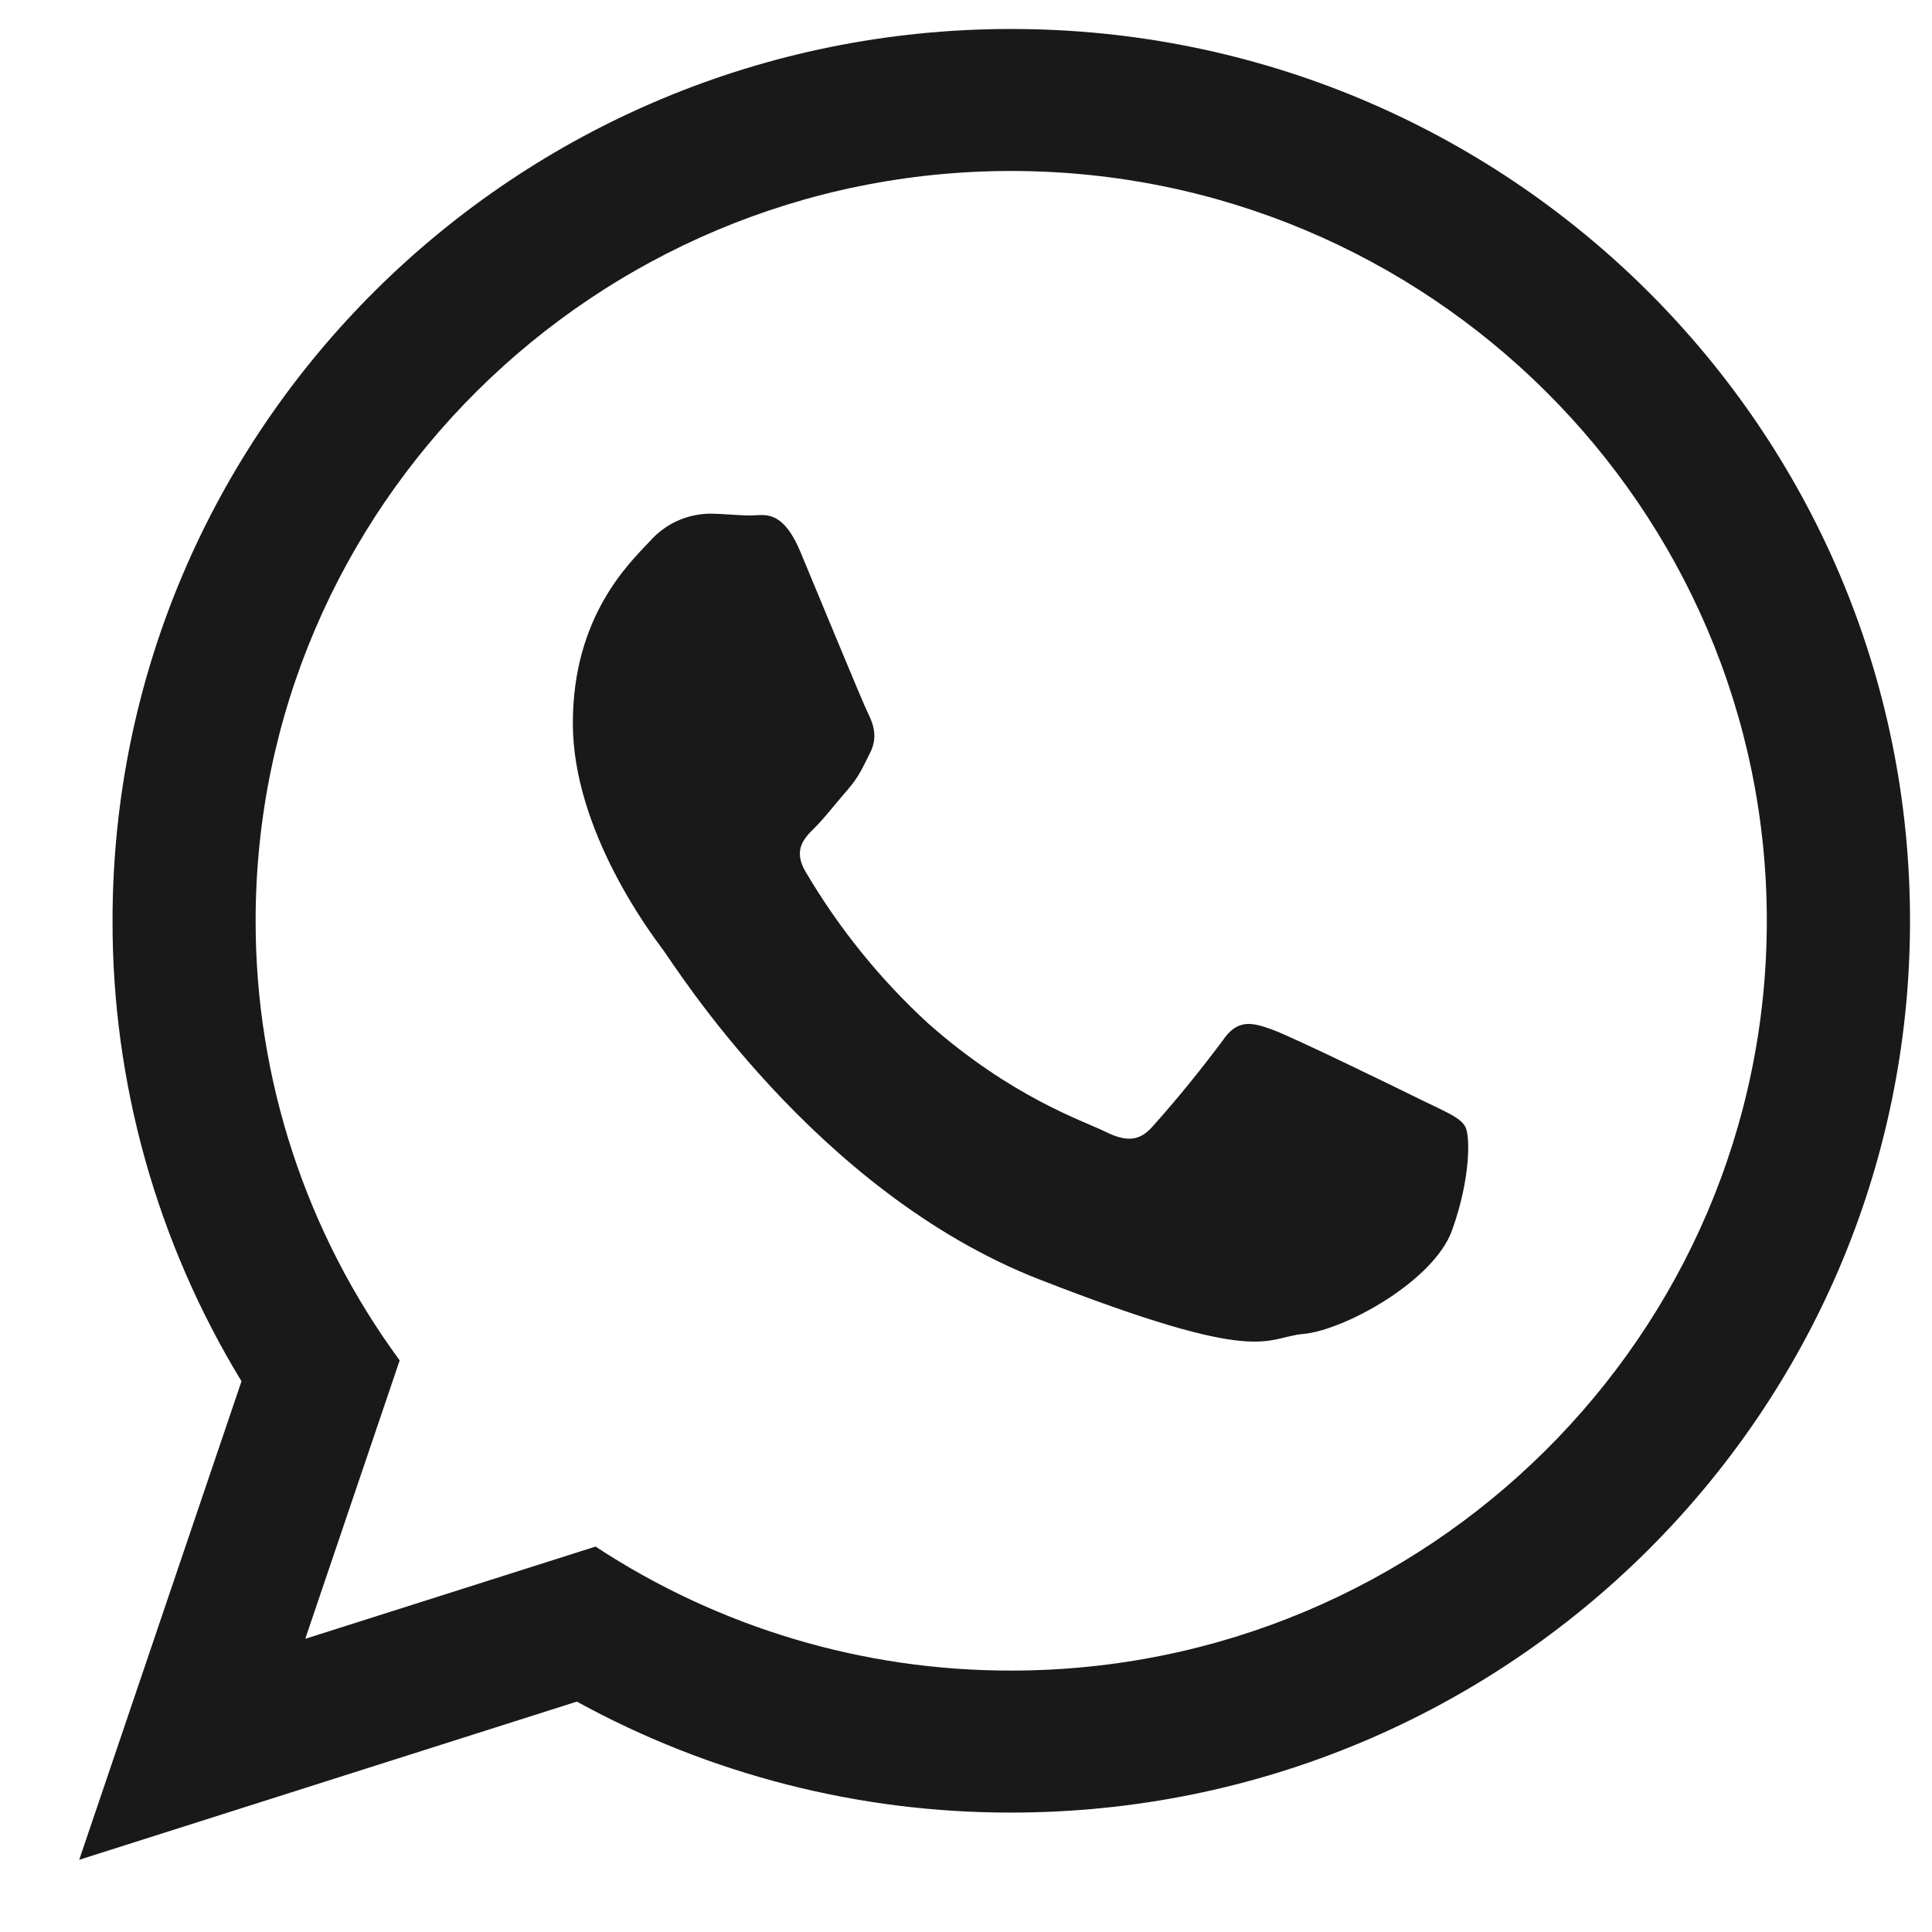 <svg width="16" height="16" viewBox="0 0 16 16" fill="none" xmlns="http://www.w3.org/2000/svg">
<path fill-rule="evenodd" clip-rule="evenodd" d="M15.818 7.626C15.818 11.704 12.485 15.011 8.374 15.011C7.117 15.013 5.88 14.697 4.777 14.092L0.656 15.402L2 11.439C1.3 10.29 0.93 8.971 0.932 7.626C0.931 3.546 4.264 0.24 8.374 0.24C12.485 0.24 15.818 3.547 15.818 7.626ZM8.374 1.416C4.924 1.416 2.117 4.202 2.117 7.626C2.116 8.935 2.534 10.211 3.31 11.266L2.528 13.572L4.932 12.808C5.954 13.48 7.151 13.837 8.374 13.835C11.825 13.835 14.632 11.049 14.632 7.626C14.632 4.202 11.825 1.416 8.374 1.416ZM12.133 9.327C12.087 9.251 11.966 9.205 11.783 9.115C11.601 9.025 10.704 8.587 10.537 8.527C10.369 8.466 10.248 8.436 10.126 8.617C9.943 8.862 9.751 9.099 9.547 9.327C9.441 9.448 9.335 9.462 9.153 9.372C8.97 9.281 8.383 9.091 7.685 8.474C7.287 8.108 6.946 7.686 6.672 7.22C6.564 7.039 6.659 6.941 6.751 6.851C6.833 6.769 6.933 6.639 7.025 6.534C7.116 6.428 7.146 6.353 7.207 6.232C7.268 6.111 7.237 6.005 7.192 5.914C7.146 5.824 6.781 4.934 6.629 4.571C6.477 4.209 6.326 4.269 6.219 4.269C6.112 4.269 5.991 4.254 5.869 4.254C5.777 4.257 5.686 4.278 5.602 4.317C5.519 4.356 5.444 4.412 5.383 4.481C5.215 4.661 4.744 5.099 4.744 5.99C4.744 6.881 5.398 7.741 5.489 7.863C5.58 7.983 6.751 9.871 8.606 10.595C10.461 11.319 10.461 11.079 10.794 11.047C11.129 11.018 11.875 10.611 12.026 10.187C12.178 9.764 12.178 9.402 12.133 9.327Z" fill="#191919"/>
</svg>

